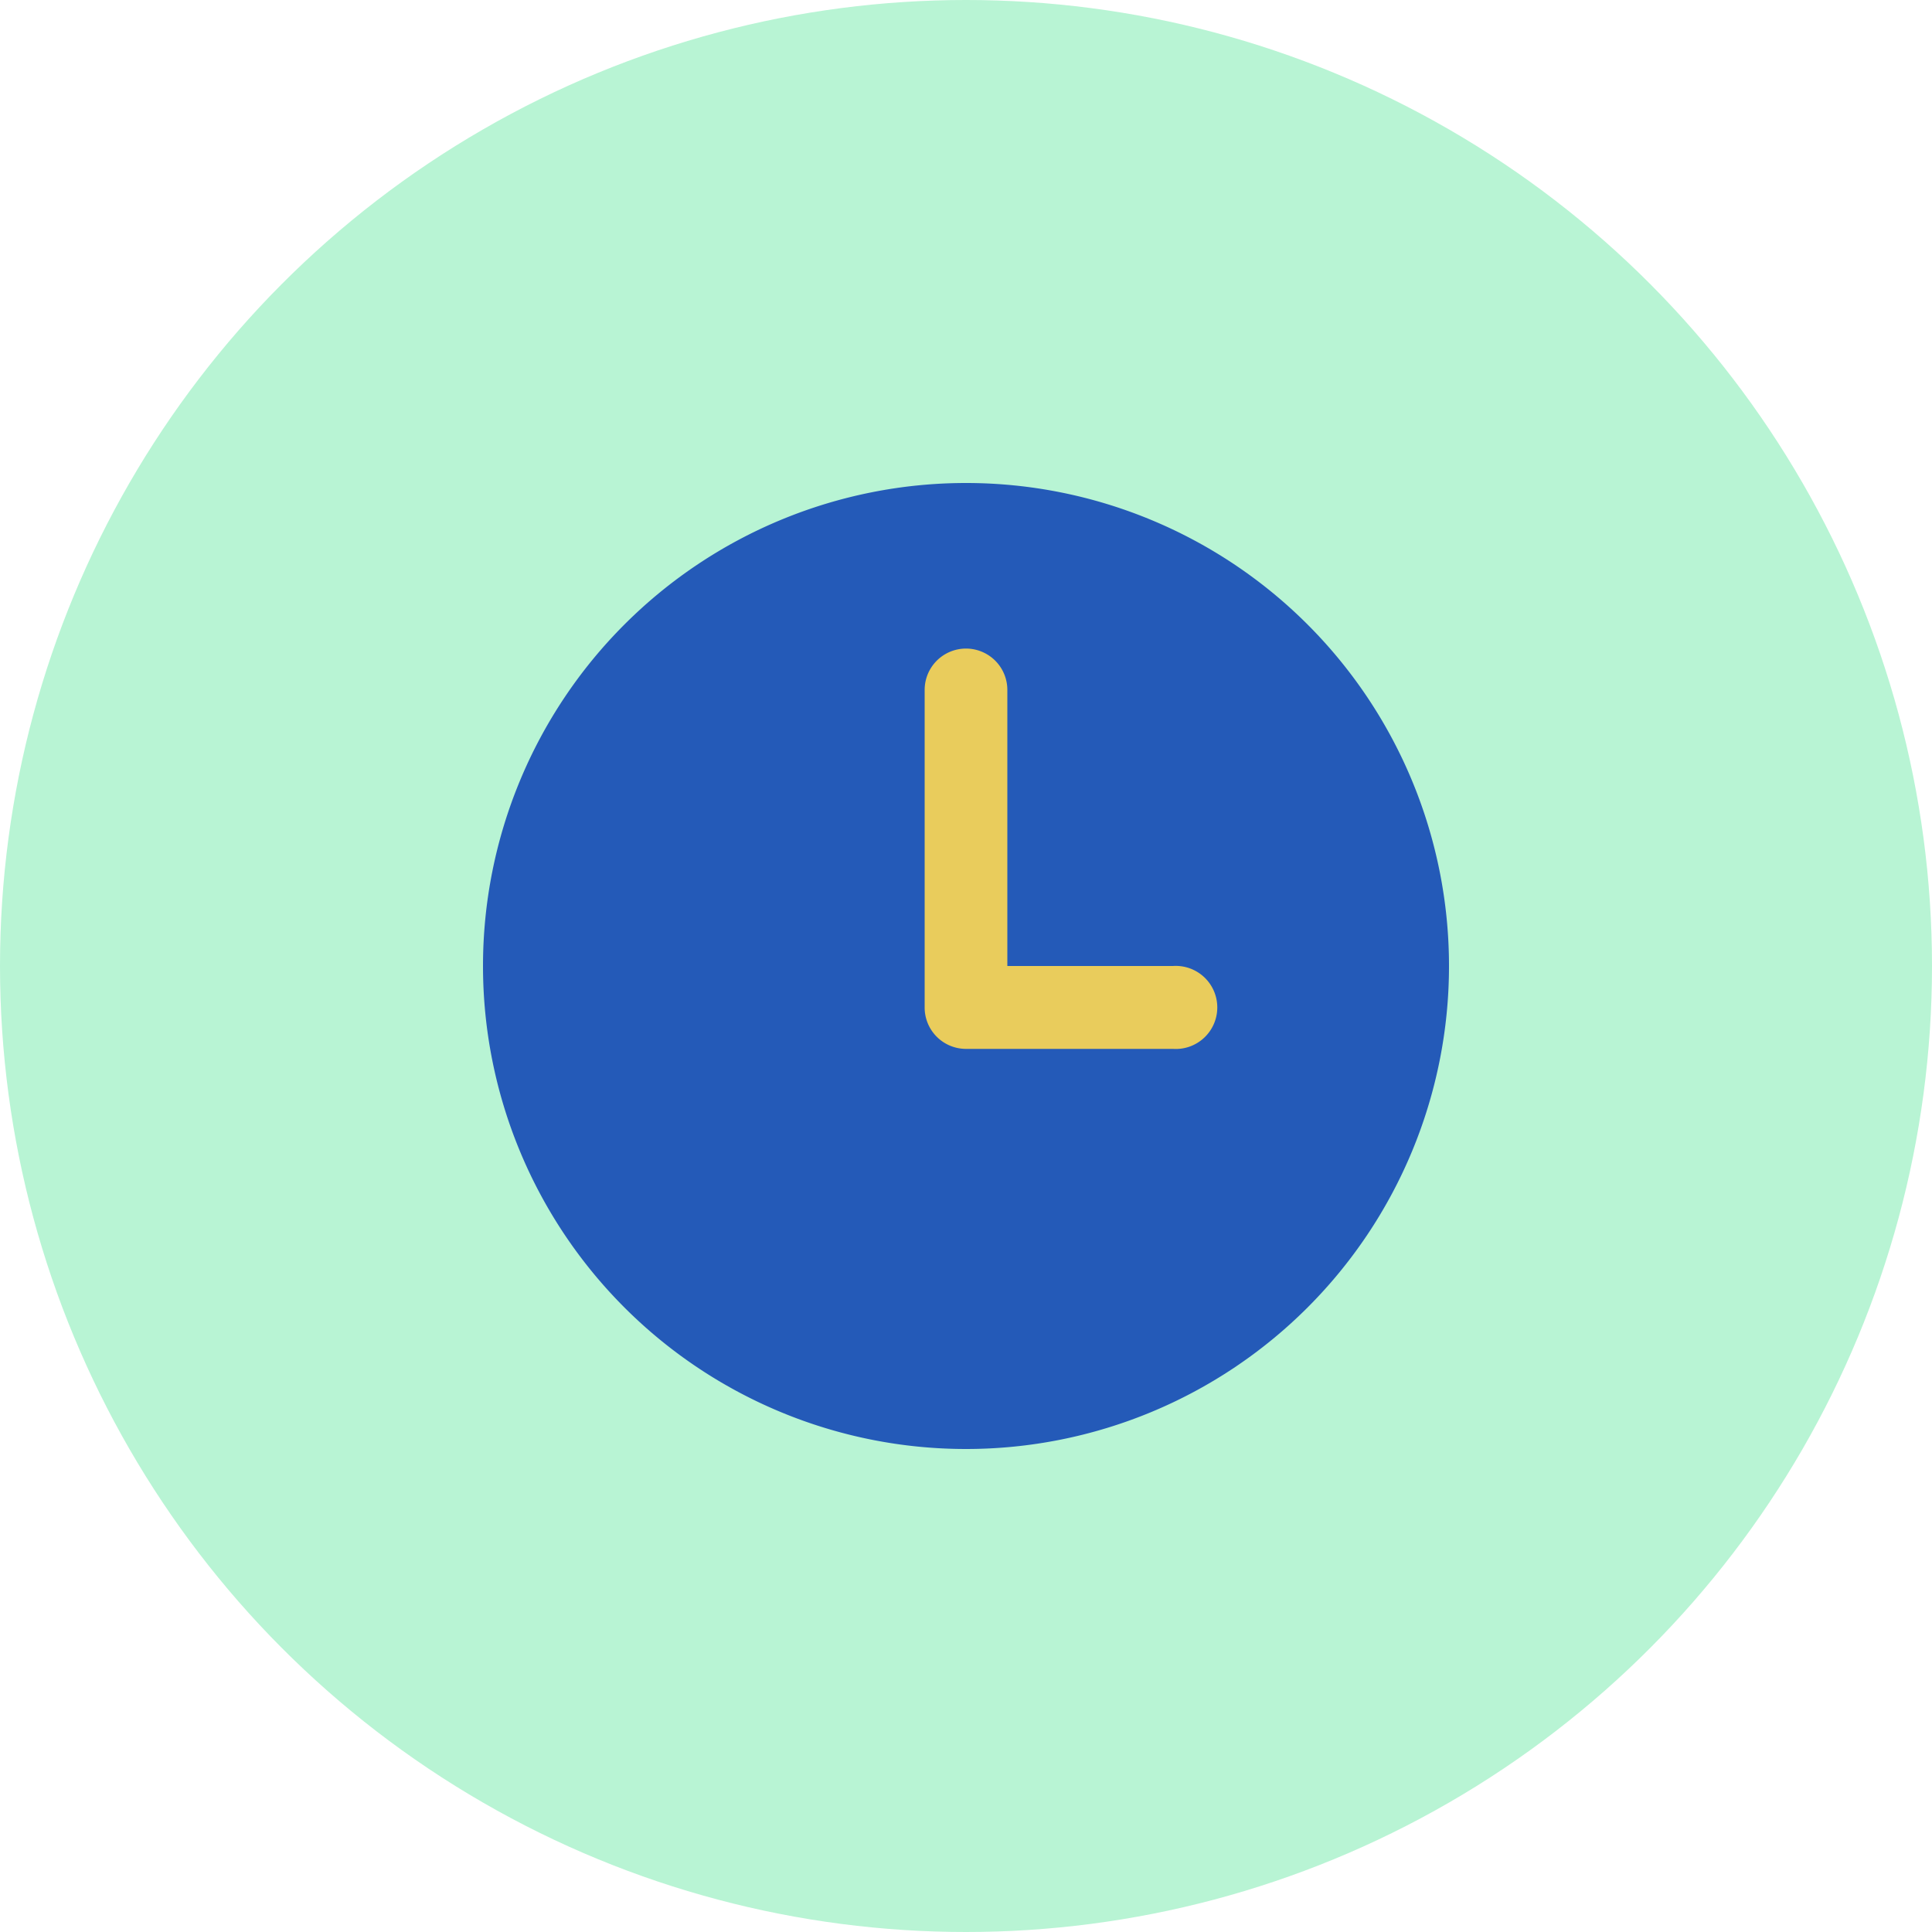 <svg xmlns="http://www.w3.org/2000/svg" width="100" height="100" viewBox="0 0 100 100"><defs><style>.cls-1{fill:#b8f4d4;}.cls-2{fill:#e9cc5c;}.cls-3{fill:#245ab8;}</style></defs><g id="レイヤー_2" data-name="レイヤー 2"><g id="コンテンツ"><circle class="cls-1" cx="50" cy="50" r="50"/><rect class="cls-2" x="44" y="33.32" width="22" height="24"/><path class="cls-3" d="M50,25A25,25,0,1,0,75,50,25,25,0,0,0,50,25ZM60.71,54.29H50a2.14,2.14,0,0,1-2.14-2.15V35.71a2.14,2.14,0,0,1,4.28,0V50h8.57a2.15,2.15,0,1,1,0,4.29Z"/></g></g></svg>